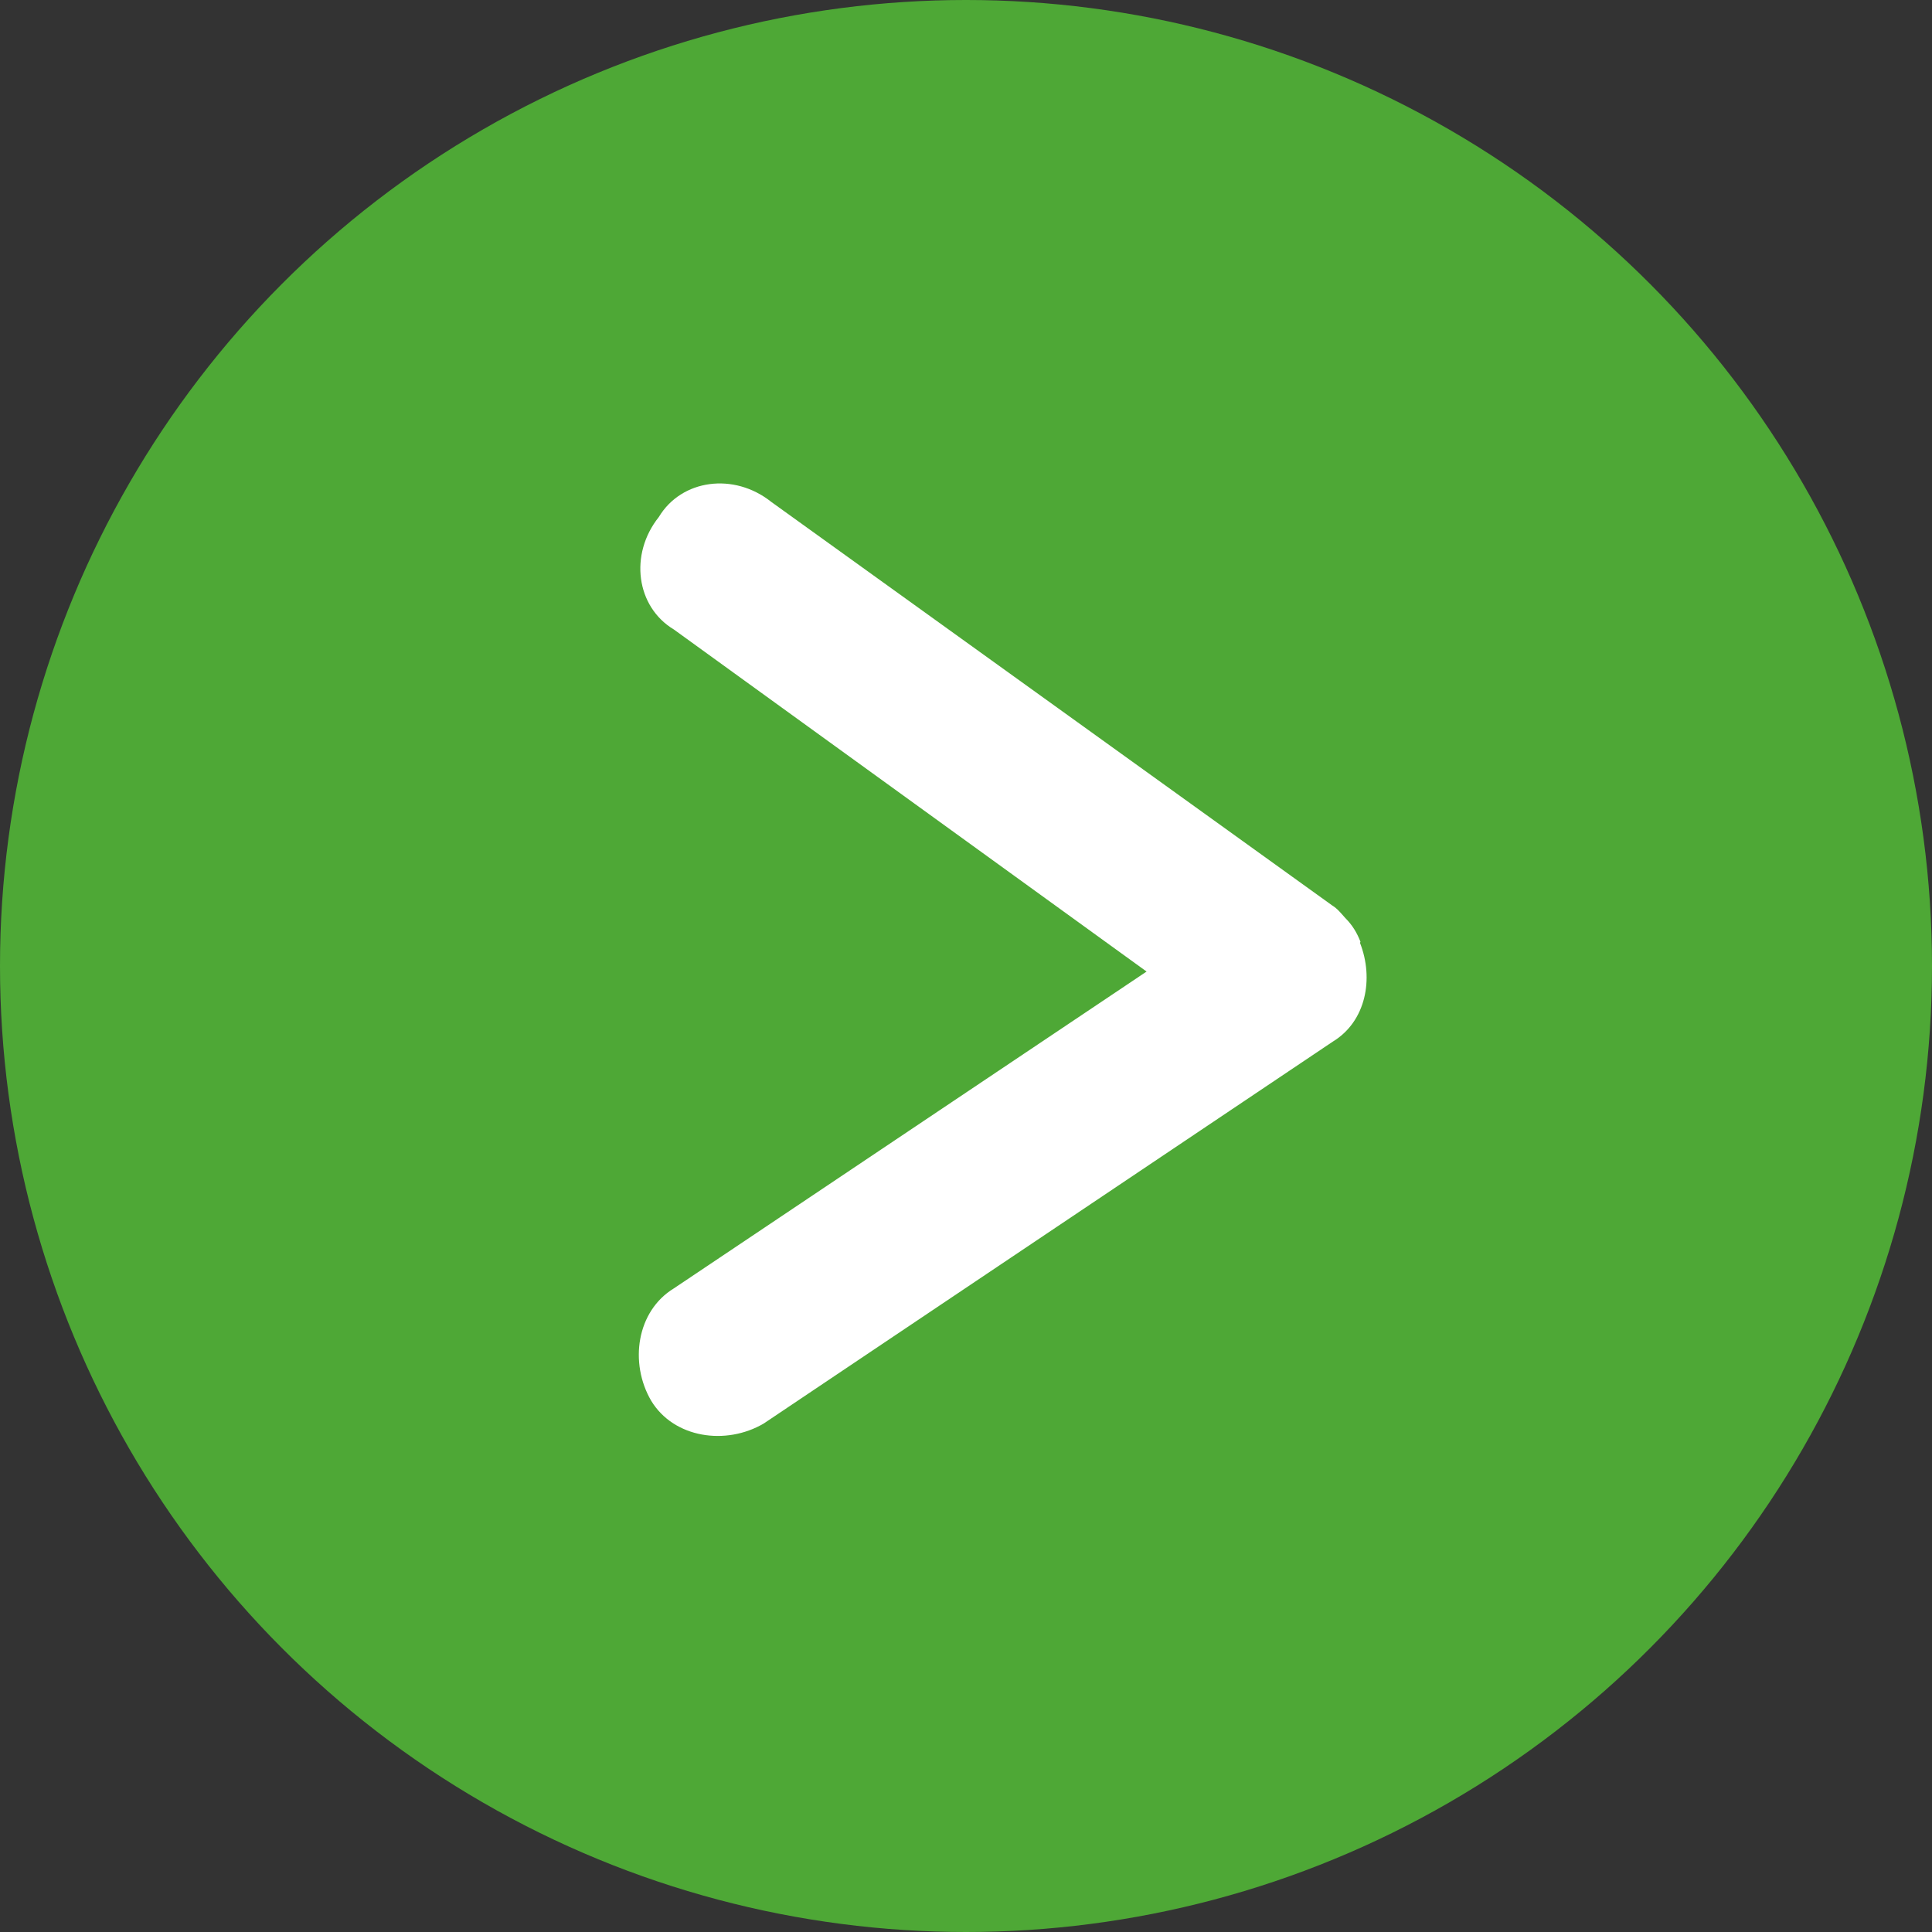 <?xml version="1.0" encoding="UTF-8"?><svg id="_レイヤー_2" xmlns="http://www.w3.org/2000/svg" viewBox="0 0 38.3 38.3"><rect x="0" y="0" width="38.3" height="38.3" fill="#333333" stroke="none"/><defs><style>.cls-1{fill:#fff;}.cls-1,.cls-2{stroke-width:0px;}.cls-2{fill:#4ea836;}</style></defs><g id="_レイヤー_3"><circle class="cls-2" cx="19.15" cy="19.15" r="19.15"/><path class="cls-1" d="m26.97,18.67c-.07-.18-.16-.33-.3-.47-.08-.09-.16-.19-.26-.25l-11.12-8c-.74-.59-1.78-.45-2.23.3-.59.74-.45,1.78.3,2.23l9.37,6.78-9.37,6.28c-.74.45-.89,1.48-.45,2.23.45.74,1.48.89,2.23.45l11.28-7.57c.66-.4.82-1.25.54-1.96Z"/></g></svg>
